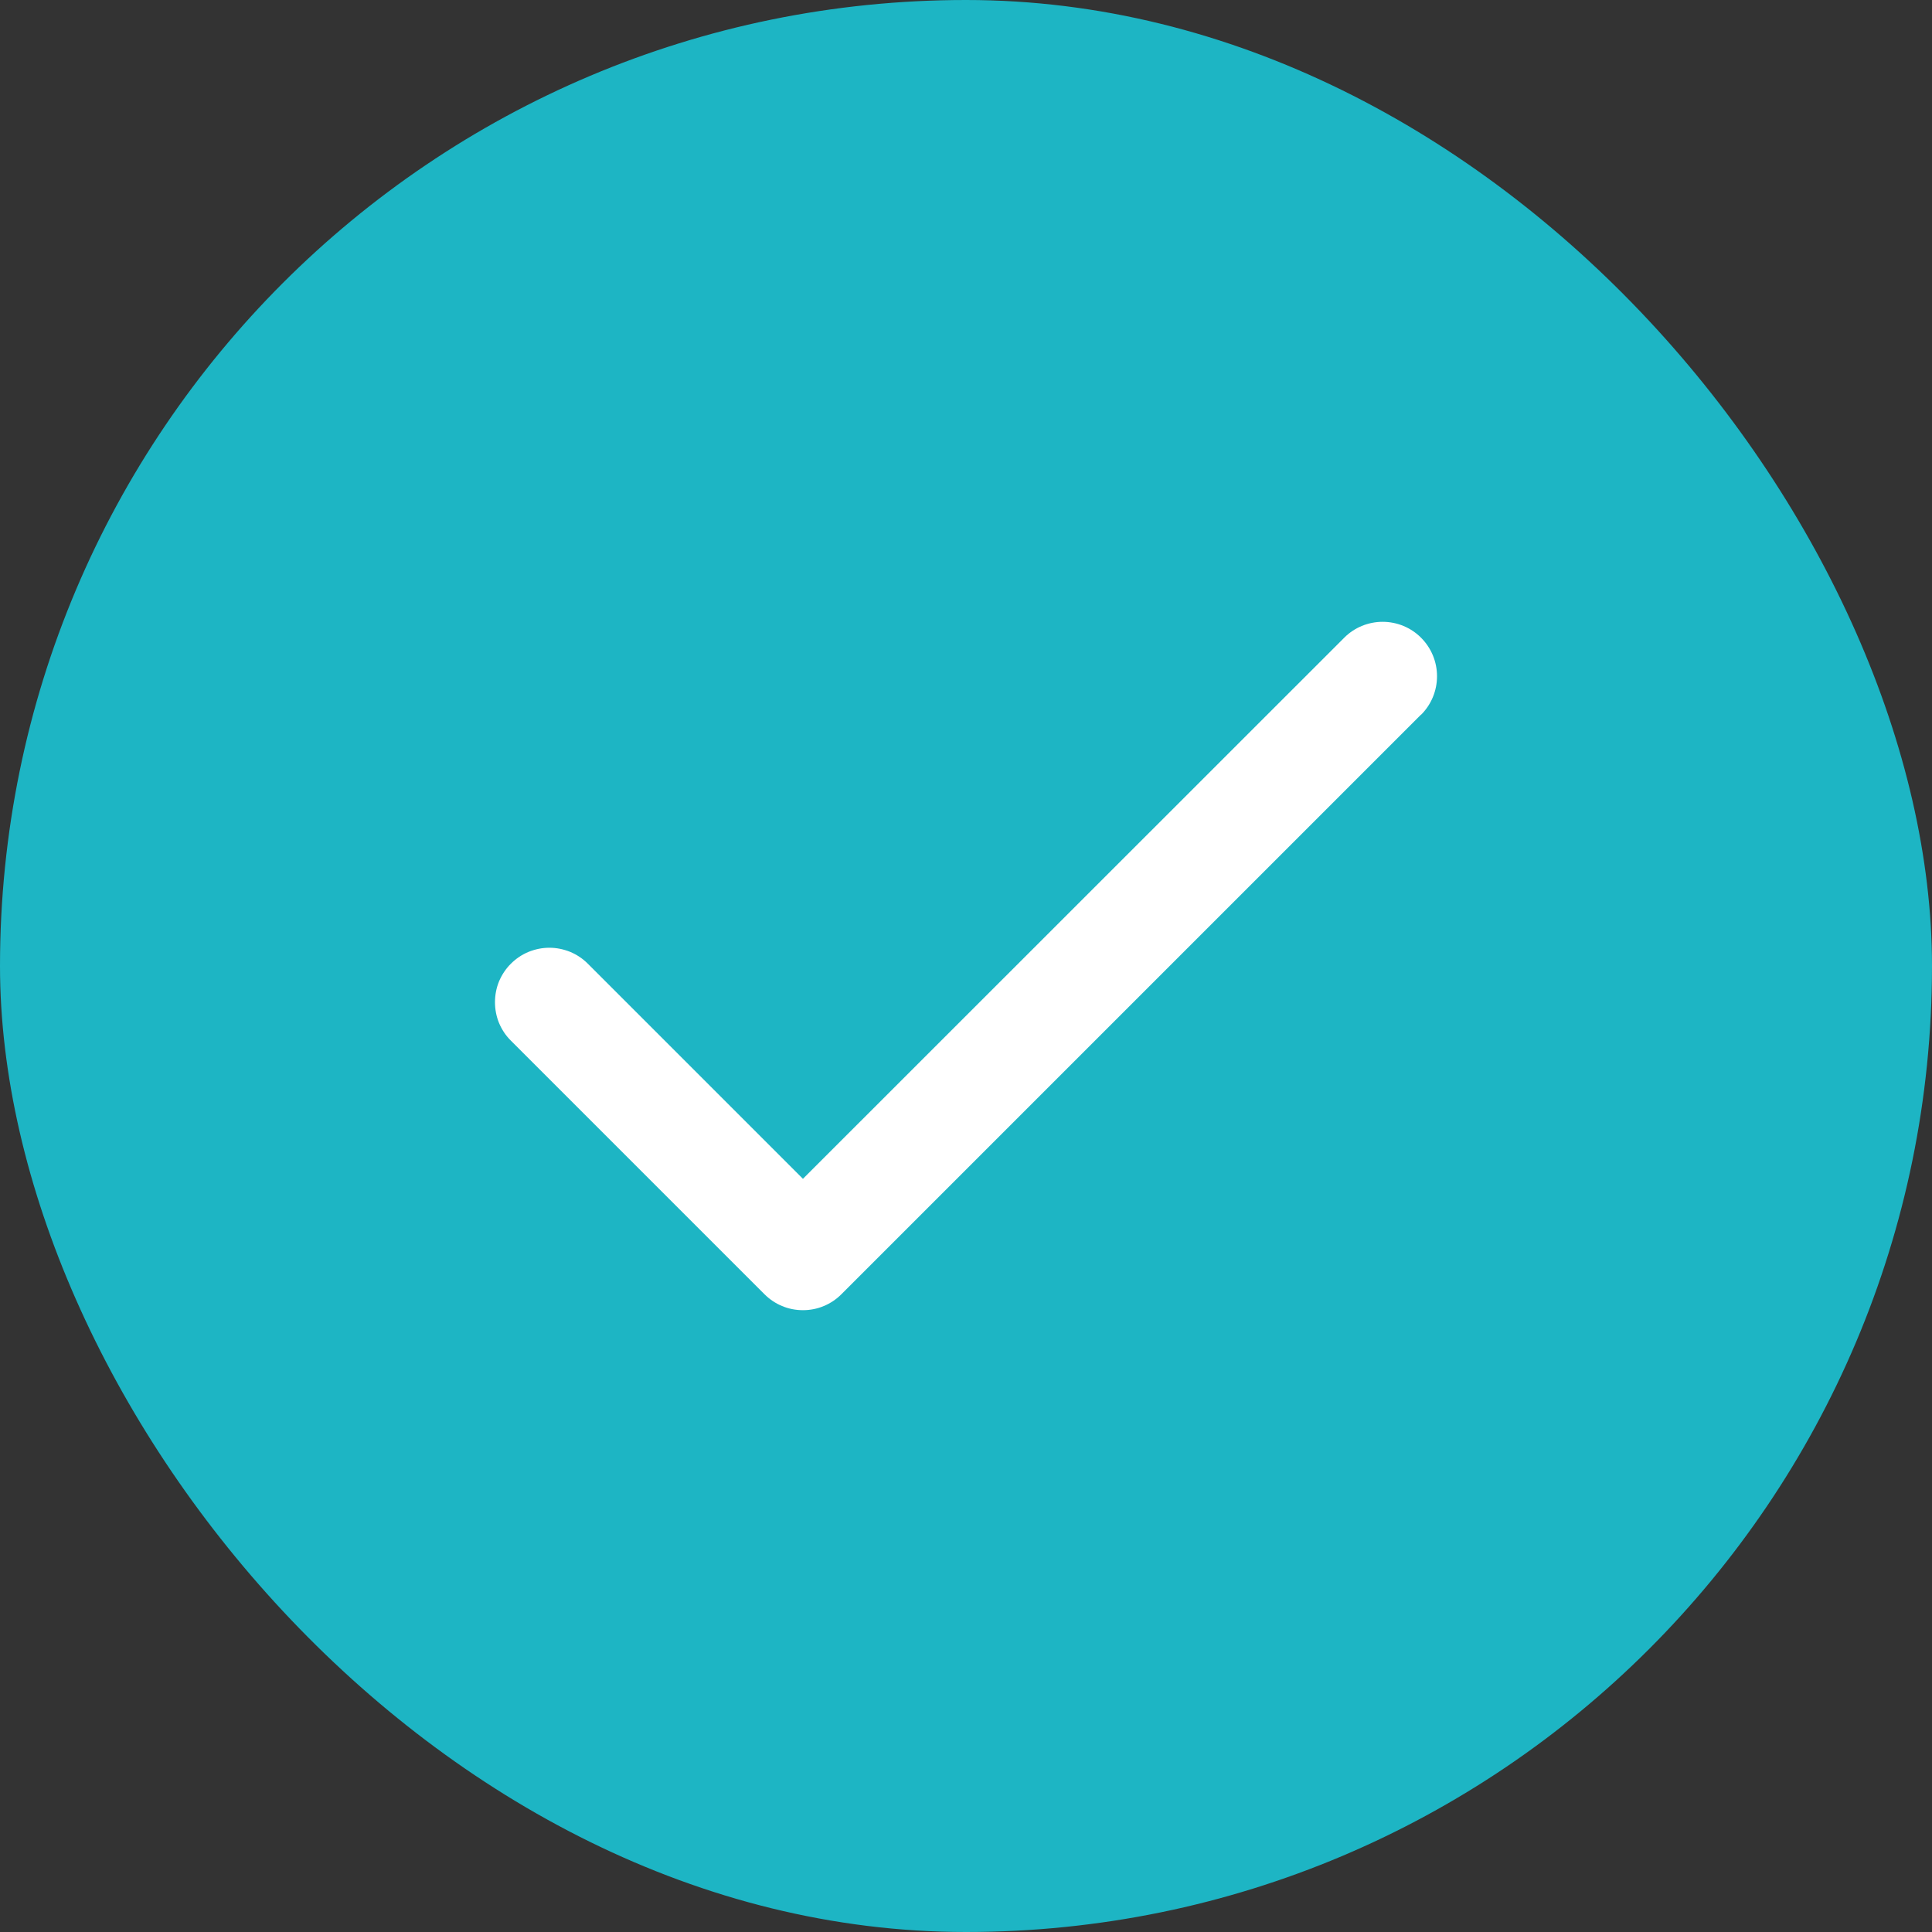 <svg width="20" height="20" viewBox="0 0 20 20" fill="none" xmlns="http://www.w3.org/2000/svg">
<rect x="0" y="0" width="20" height="20" fill="#333333" stroke="none"/>
<rect width="20" height="20" rx="10" fill="#1DB5C4"></rect>
<path d="M14.71 7.398L8.71 13.398C8.658 13.45 8.596 13.492 8.528 13.52C8.459 13.549 8.386 13.563 8.312 13.563C8.238 13.563 8.165 13.549 8.096 13.52C8.028 13.492 7.966 13.45 7.914 13.398L5.289 10.773C5.236 10.721 5.195 10.659 5.166 10.59C5.138 10.522 5.124 10.448 5.124 10.375C5.124 10.301 5.138 10.227 5.166 10.159C5.195 10.091 5.236 10.028 5.289 9.976C5.341 9.924 5.403 9.882 5.471 9.854C5.54 9.826 5.613 9.811 5.687 9.811C5.761 9.811 5.834 9.826 5.903 9.854C5.971 9.882 6.033 9.924 6.085 9.976L8.312 12.203L13.915 6.602C14.02 6.496 14.164 6.437 14.313 6.437C14.462 6.437 14.606 6.496 14.711 6.602C14.817 6.708 14.876 6.851 14.876 7C14.876 7.15 14.817 7.293 14.711 7.399L14.71 7.398Z" fill="white"></path>
</svg>
